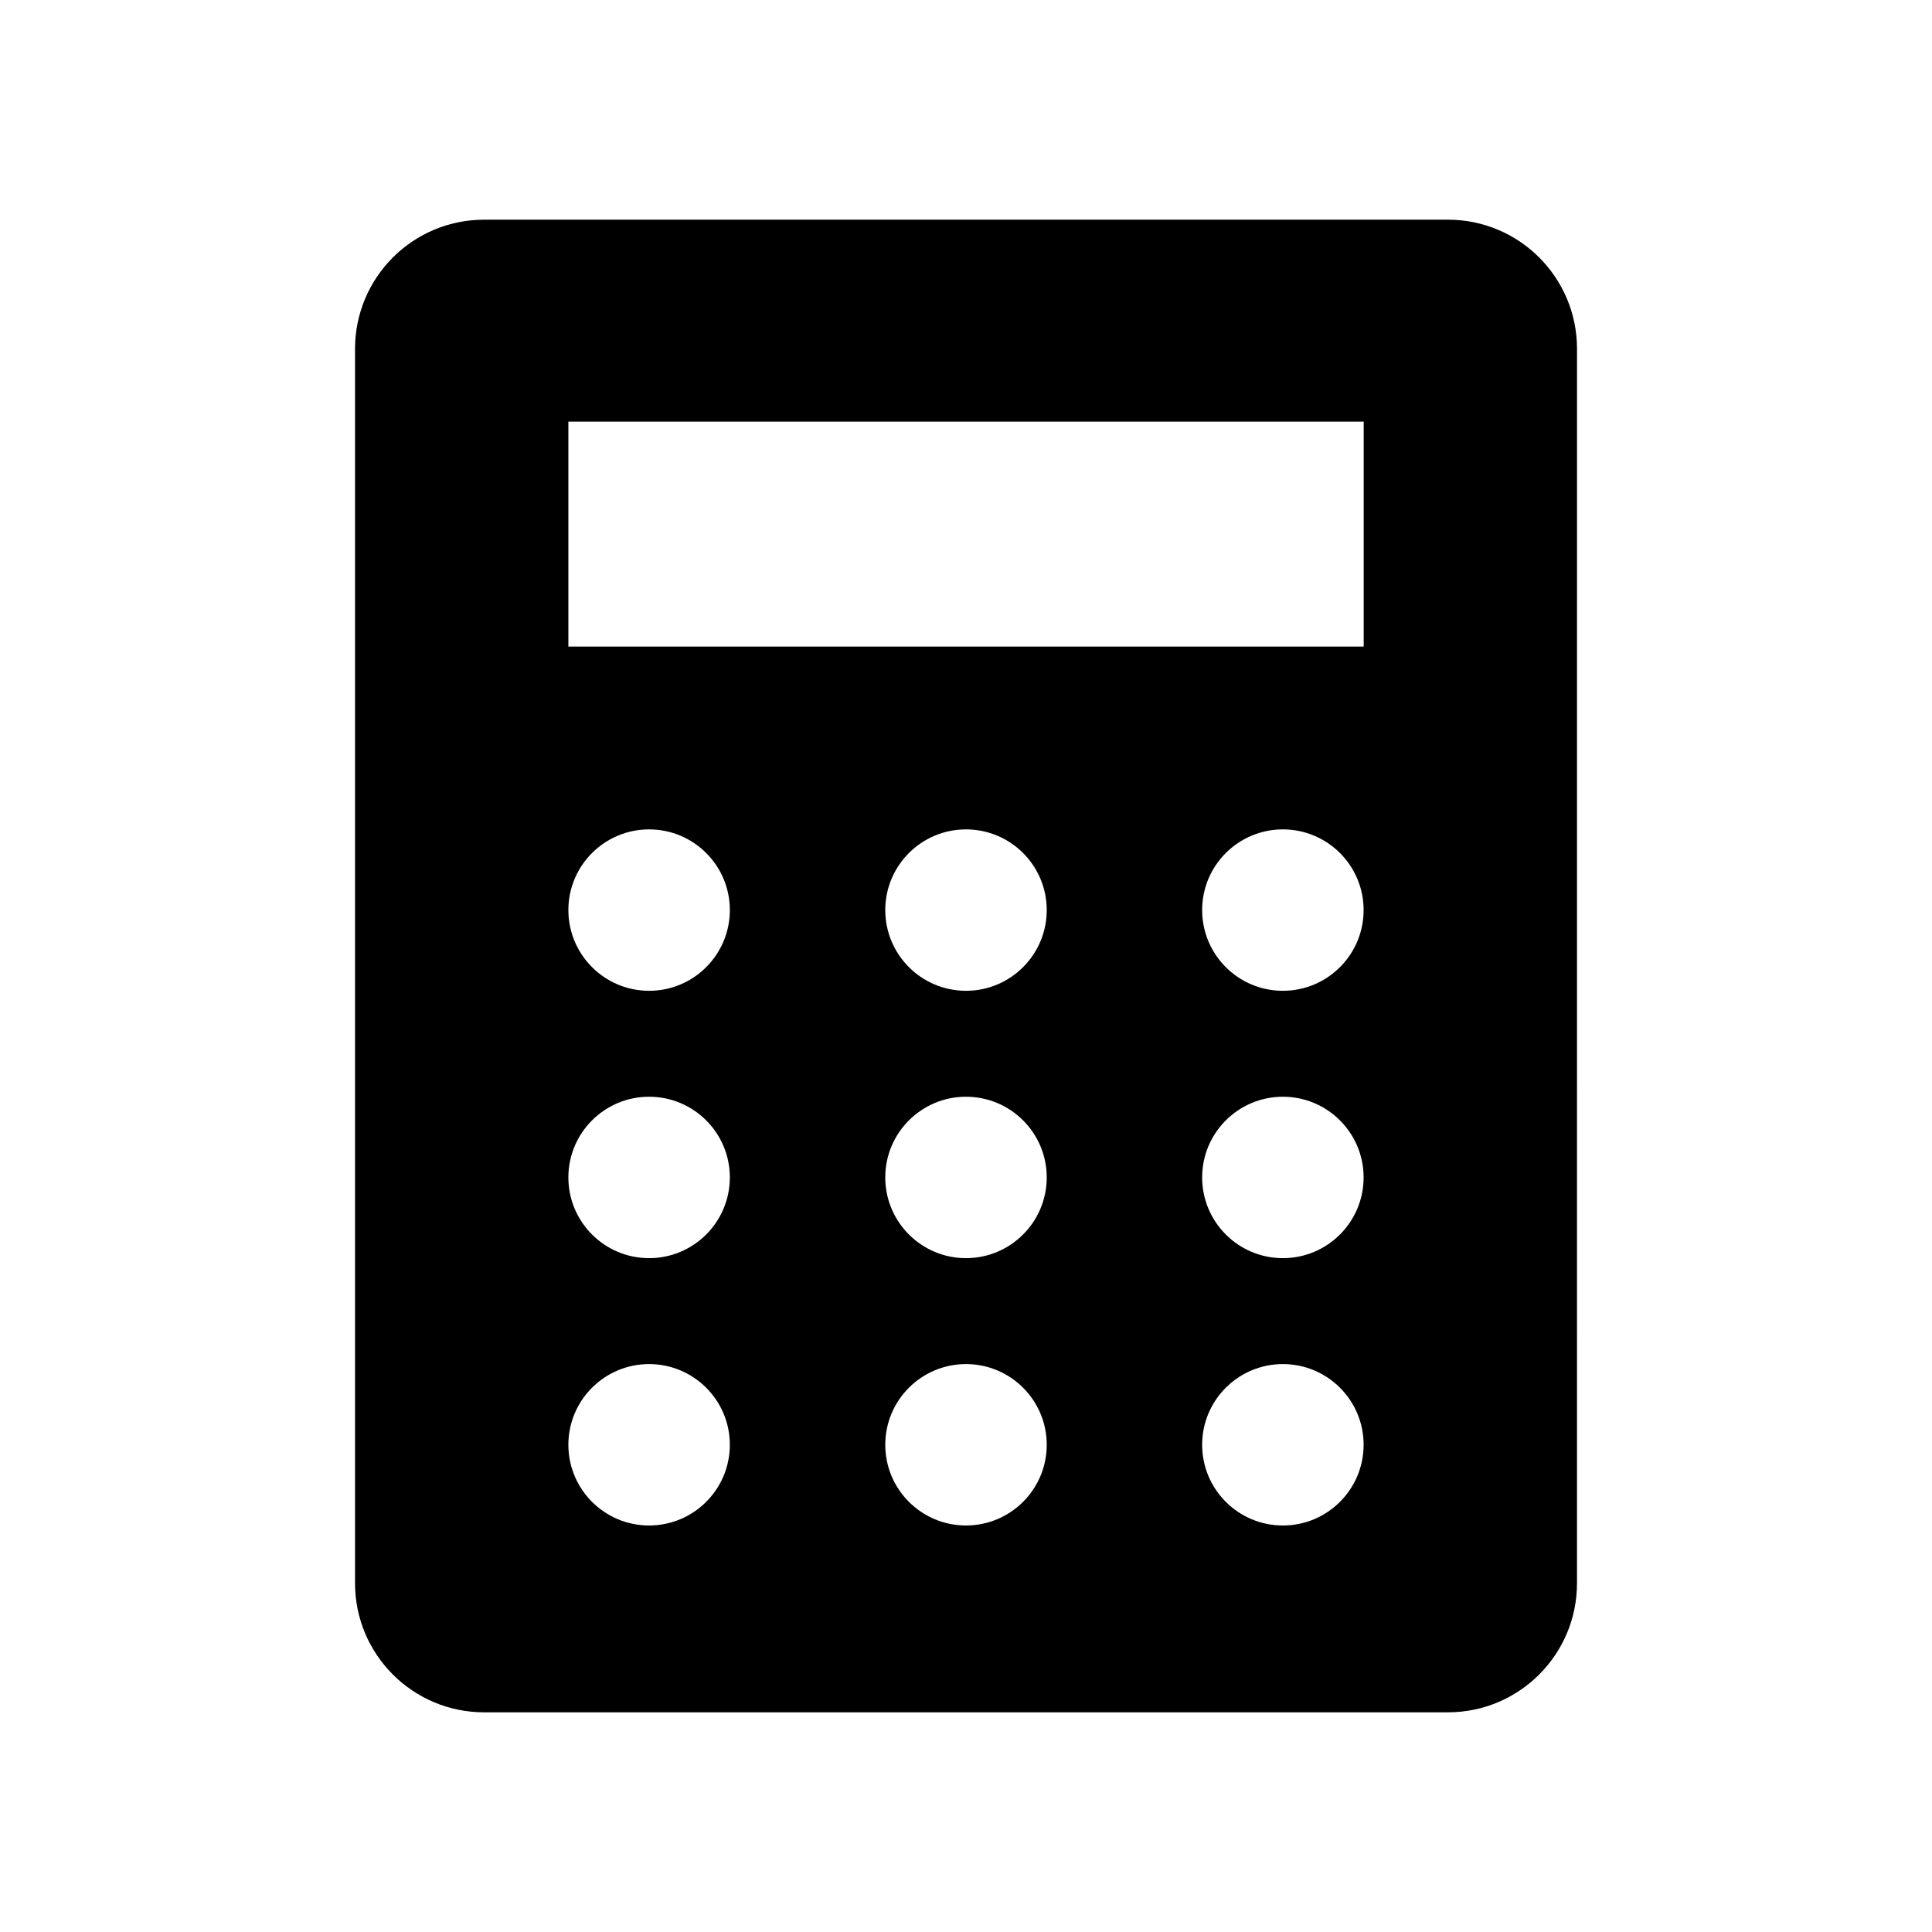 <?xml version="1.0" encoding="UTF-8"?>
<!-- Uploaded to: SVG Repo, www.svgrepo.com, Generator: SVG Repo Mixer Tools -->
<svg fill="#000000" width="800px" height="800px" version="1.1" viewBox="144 144 512 512" xmlns="http://www.w3.org/2000/svg">
 <path d="m527.7 202.22h-255.4c-18.895 0-34.211 15.32-34.211 34.211v327.14c0 18.895 15.32 34.211 34.211 34.211h255.41c18.895 0 34.211-15.32 34.211-34.211l0.004-327.16c-0.016-18.895-15.32-34.195-34.227-34.195zm-211.68 346.05c-11.809 0-21.395-9.574-21.395-21.395 0-11.809 9.59-21.379 21.395-21.379 11.809 0 21.395 9.574 21.395 21.379 0 11.82-9.586 21.395-21.395 21.395zm0-70.848c-11.809 0-21.395-9.574-21.395-21.395 0-11.809 9.59-21.379 21.395-21.379 11.809 0 21.395 9.574 21.395 21.379 0 11.82-9.586 21.395-21.395 21.395zm0-70.852c-11.809 0-21.395-9.574-21.395-21.395 0-11.809 9.59-21.379 21.395-21.379 11.809 0 21.395 9.574 21.395 21.379 0 11.824-9.586 21.395-21.395 21.395zm83.98 141.7c-11.809 0-21.395-9.574-21.395-21.395 0-11.809 9.59-21.379 21.395-21.379 11.809 0 21.395 9.574 21.395 21.379 0 11.82-9.59 21.395-21.395 21.395zm0-70.848c-11.809 0-21.395-9.574-21.395-21.395 0-11.809 9.59-21.379 21.395-21.379 11.809 0 21.395 9.574 21.395 21.379 0 11.82-9.59 21.395-21.395 21.395zm0-70.852c-11.809 0-21.395-9.574-21.395-21.395 0-11.809 9.59-21.379 21.395-21.379 11.809 0 21.395 9.574 21.395 21.379 0 11.824-9.59 21.395-21.395 21.395zm83.977 141.7c-11.809 0-21.395-9.574-21.395-21.395 0-11.809 9.59-21.379 21.395-21.379 11.809 0 21.395 9.574 21.395 21.379 0.004 11.82-9.586 21.395-21.395 21.395zm0-70.848c-11.809 0-21.395-9.574-21.395-21.395 0-11.809 9.59-21.379 21.395-21.379 11.809 0 21.395 9.574 21.395 21.379 0.004 11.82-9.586 21.395-21.395 21.395zm0-70.852c-11.809 0-21.395-9.574-21.395-21.395 0-11.809 9.59-21.379 21.395-21.379 11.809 0 21.395 9.574 21.395 21.379 0.004 11.824-9.586 21.395-21.395 21.395zm21.398-91.219h-210.75v-59.609h210.77v59.609z"/>
</svg>